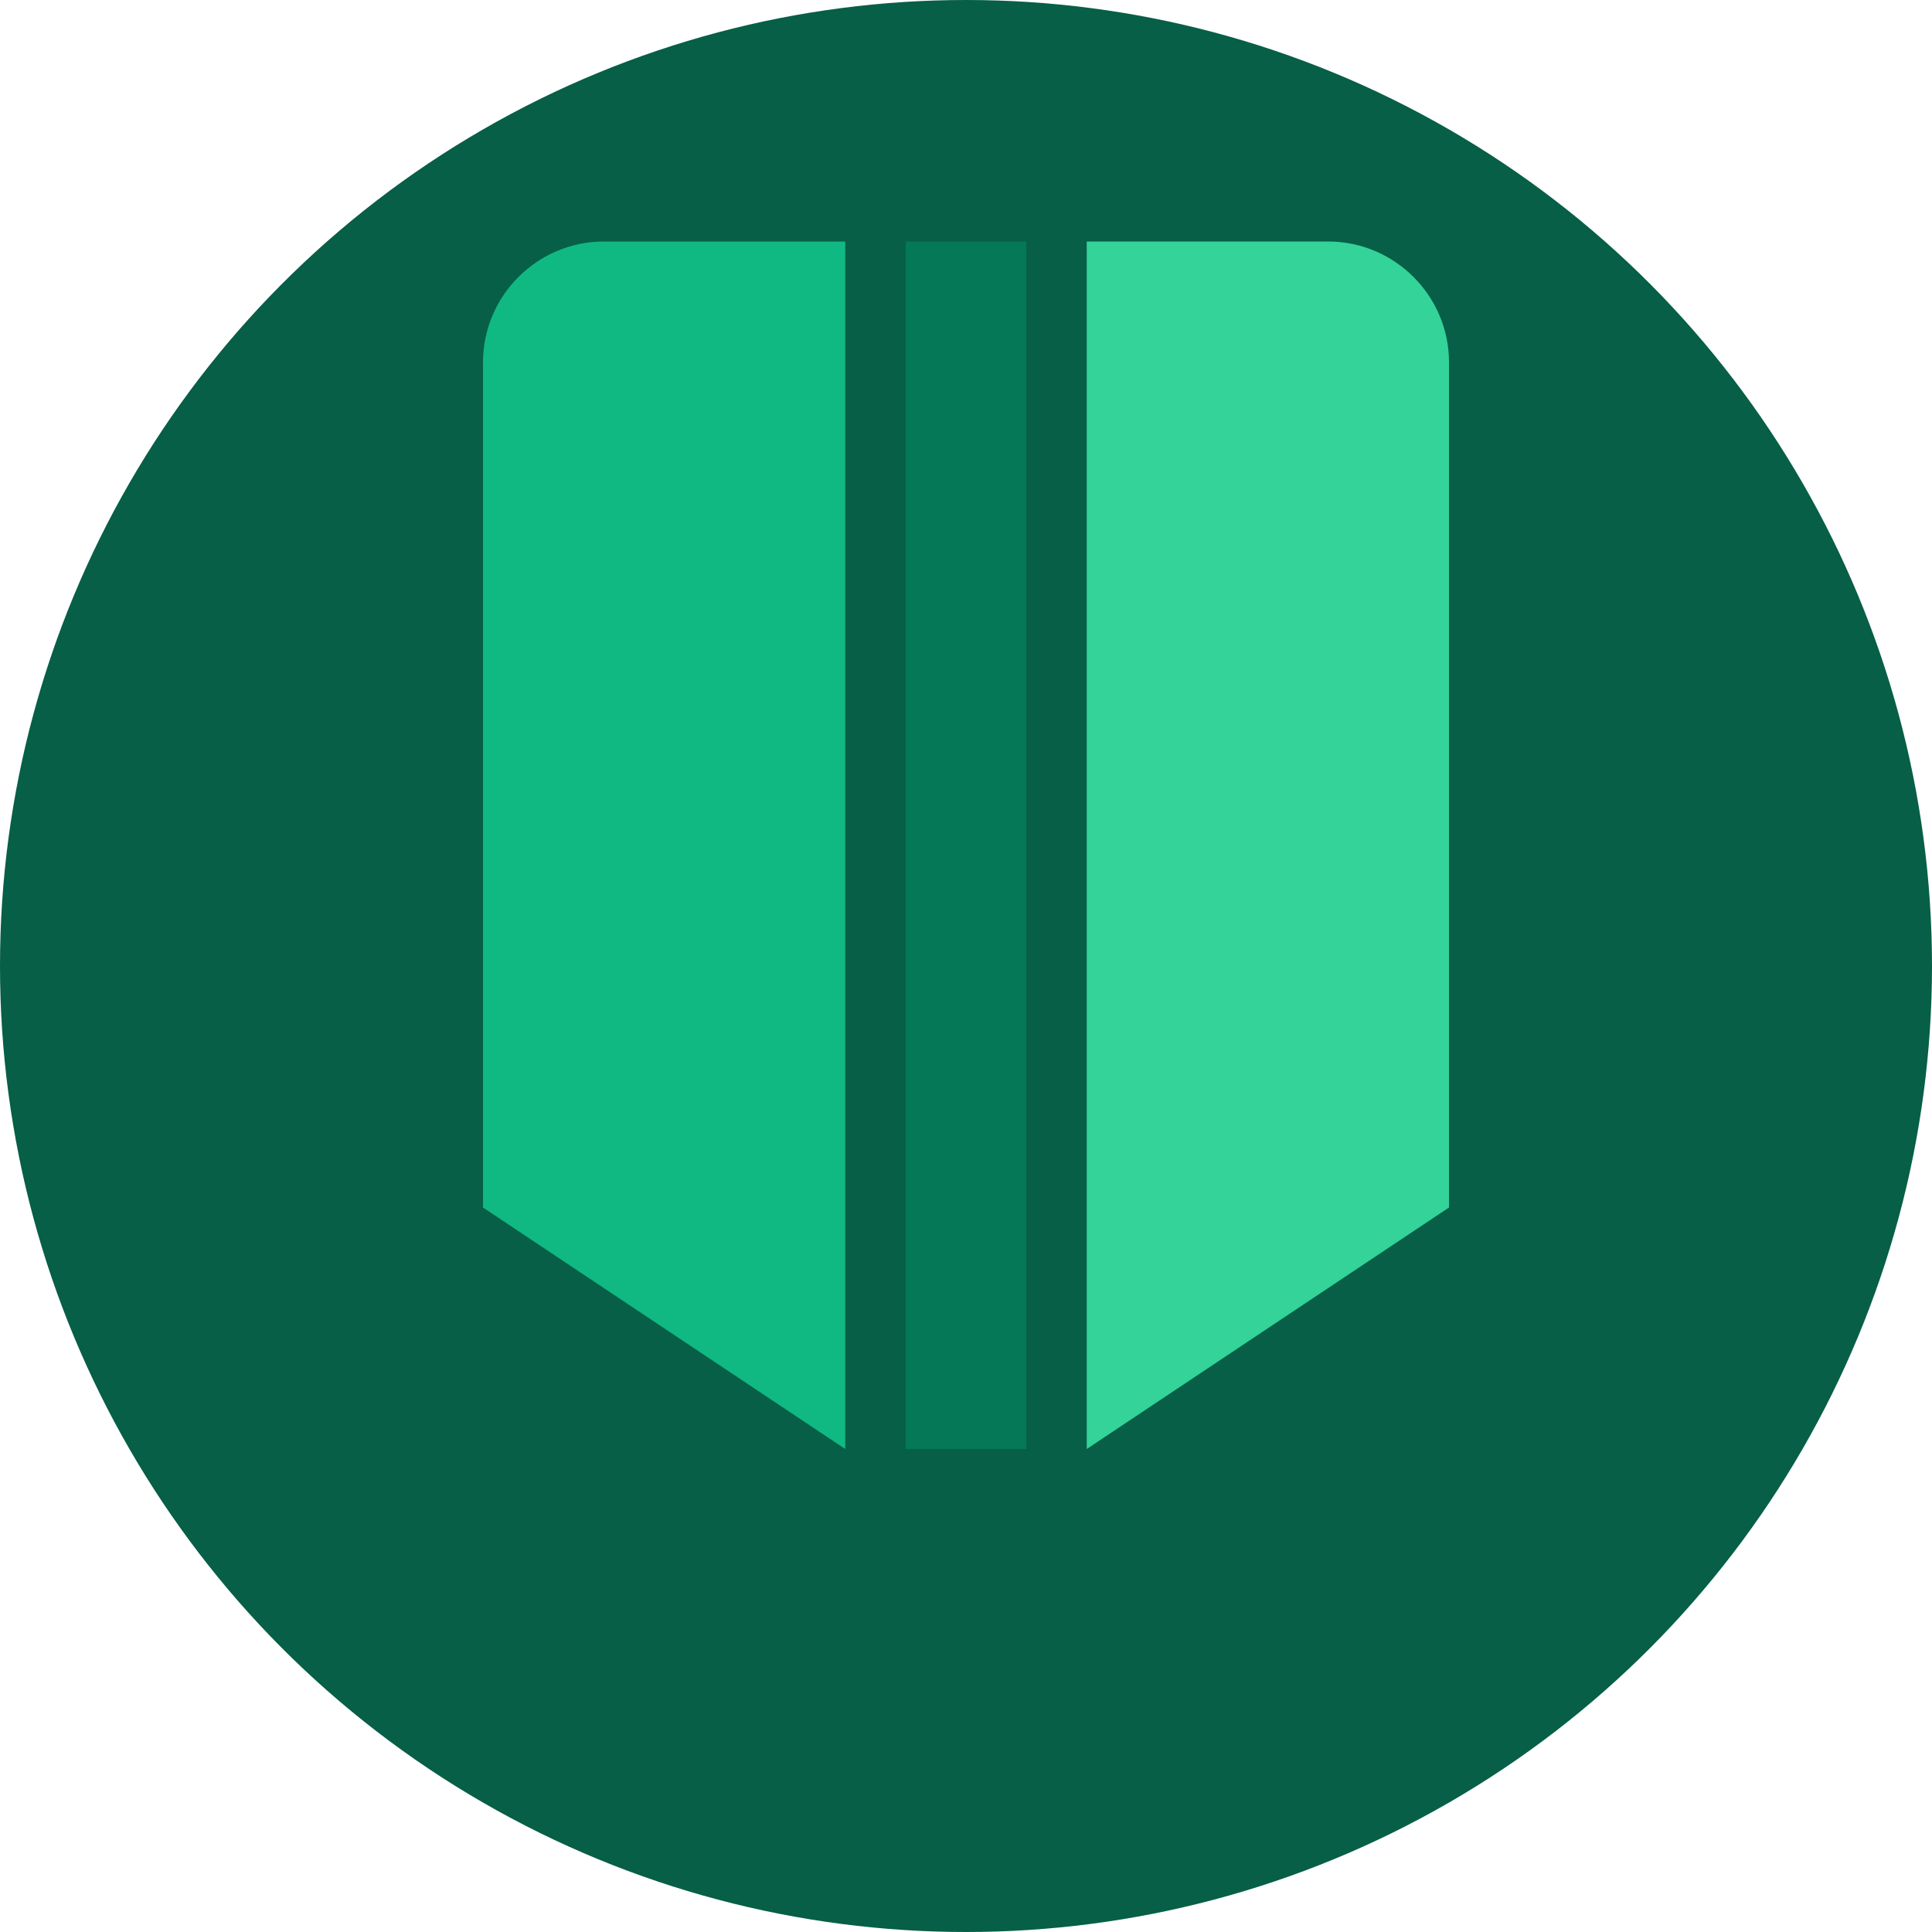 <svg xmlns="http://www.w3.org/2000/svg" viewBox="0 0 32 32" fill="none">
  <!-- Background circle -->
  <circle cx="16" cy="16" r="16" fill="#065f46"/>
  
  <!-- Book icon -->
  <path d="M8 6c0-1.1.9-2 2-2h4v20l-3-2-3-2V6z" fill="#10b981"/>
  <path d="M18 4h4c1.1 0 2 .9 2 2v14l-3 2-3 2V4z" fill="#34d399"/>
  
  <!-- Book spine highlight -->
  <rect x="15" y="4" width="2" height="20" fill="#047857"/>
</svg>